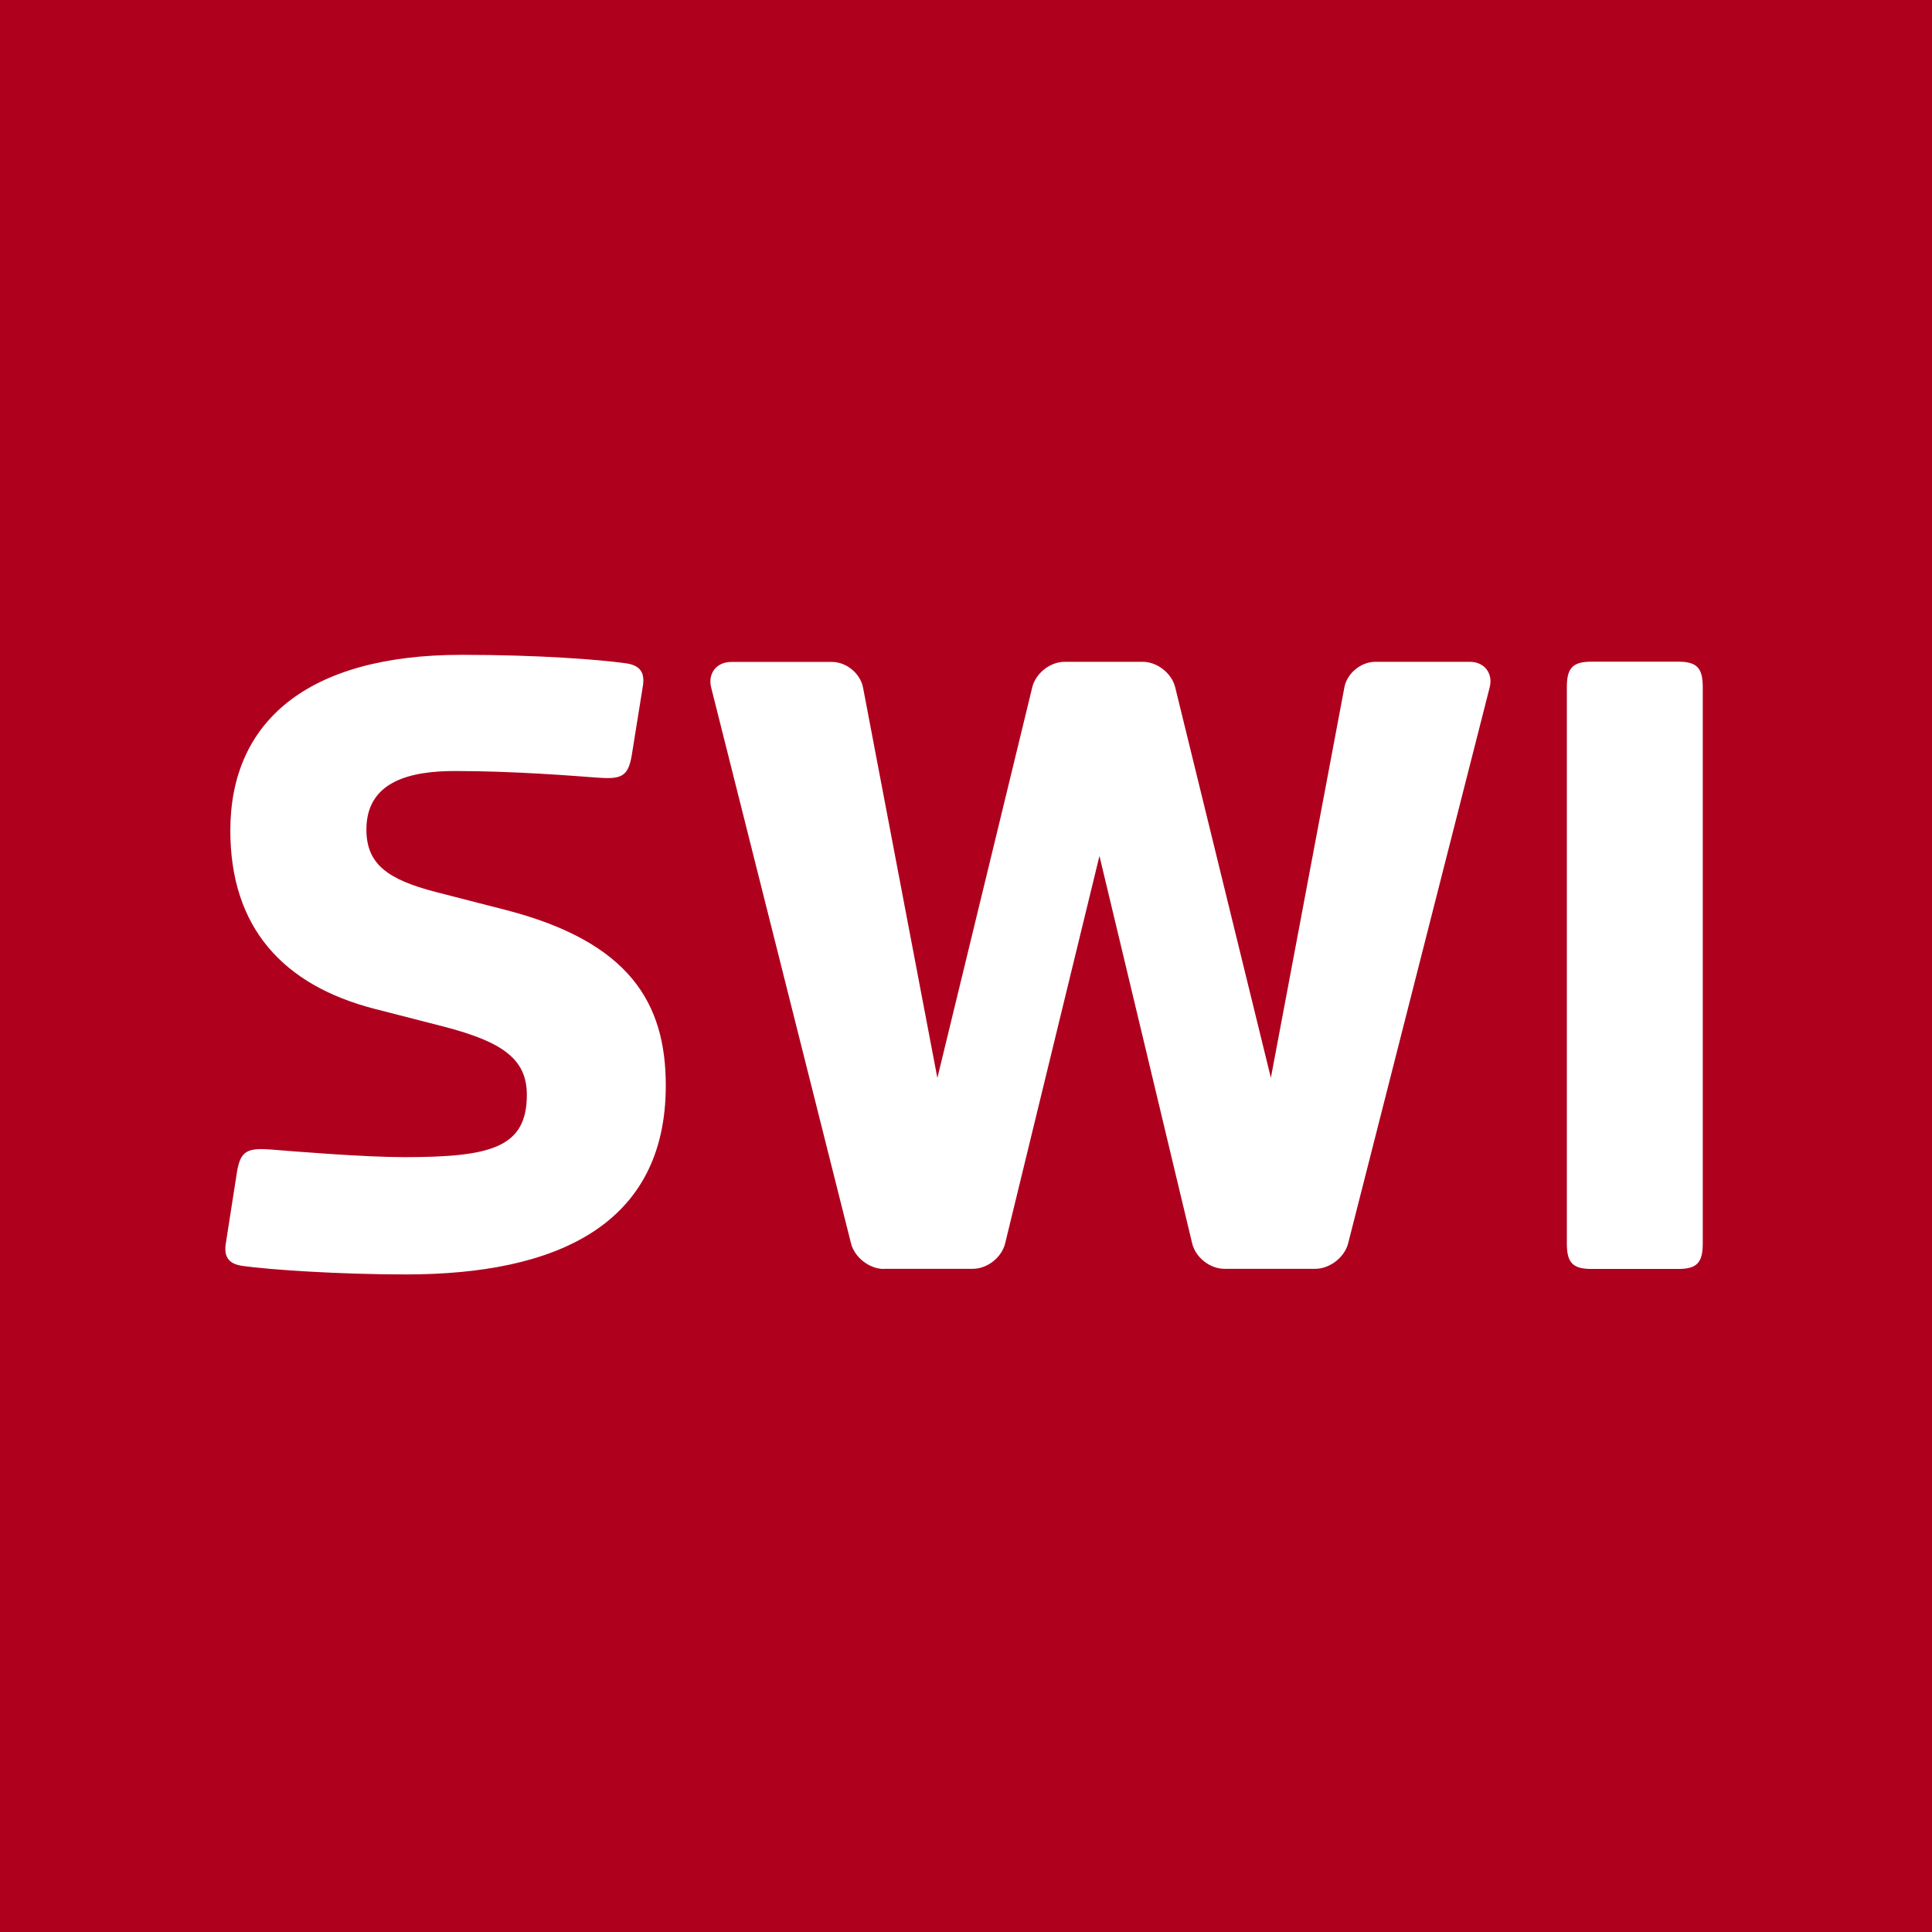<svg xmlns="http://www.w3.org/2000/svg" viewBox="0 0 141 141">
  <style>
    .cls-1 {
      fill: #fff;
    }
    .cls-2 {
      fill: #af001e;
    }
  </style>
  <rect class="cls-2" width="100%" height="100%"/>
  <path class="cls-1" d="M17.3,85.5l-.83,5.31c-.14,1.04.34,1.45,1.24,1.58,2,.28,7.03.62,11.92.62,10.96,0,18.96-3.59,18.96-13.79,0-6-2.62-10.48-11.72-12.82l-5.1-1.31c-3.44-.9-5.03-2-5.03-4.55,0-3.58,3.31-4.27,6.47-4.27,4.28,0,8.62.35,10.34.48,1.8.14,2.28-.07,2.55-1.59l.83-5.17c.14-1.04-.35-1.45-1.24-1.58-2-.28-6.41-.62-11.99-.62-11.37,0-16.89,4.96-16.89,12.82,0,7.1,3.86,11.3,10.54,13.02l5.1,1.31c4.2,1.1,6,2.34,6,4.96,0,3.86-2.62,4.55-8.96,4.55-2.89,0-7.92-.41-9.64-.55-1.79-.14-2.28.07-2.55,1.59"/>
  <path class="cls-1" d="M122.48,48.29c1.38,0,1.79.48,1.79,1.86v40.6c0,1.38-.41,1.86-1.79,1.86h-6.34c-1.38,0-1.79-.48-1.79-1.86v-40.6c0-1.38.41-1.86,1.79-1.86h6.34Z"/>
  <path class="cls-1" d="M64.5,92.61c-1.05,0-2.13-.84-2.39-1.86l-10.21-40.58c-.26-1.02.4-1.86,1.46-1.86h7.36c1.06,0,2.08.85,2.27,1.89l5.42,28.47,6.92-28.49c.24-1.03,1.3-1.88,2.36-1.88h5.71c1.06,0,2.12.84,2.37,1.87l6.98,28.49,5.36-28.47c.18-1.04,1.21-1.89,2.26-1.89h6.9c1.06,0,1.71.84,1.45,1.86l-10.33,40.58c-.26,1.02-1.34,1.86-2.4,1.86h-6.63c-1.07,0-2.12-.84-2.36-1.88l-6.76-28.25-6.88,28.26c-.24,1.03-1.3,1.87-2.36,1.87h-6.5Z"/>
</svg>